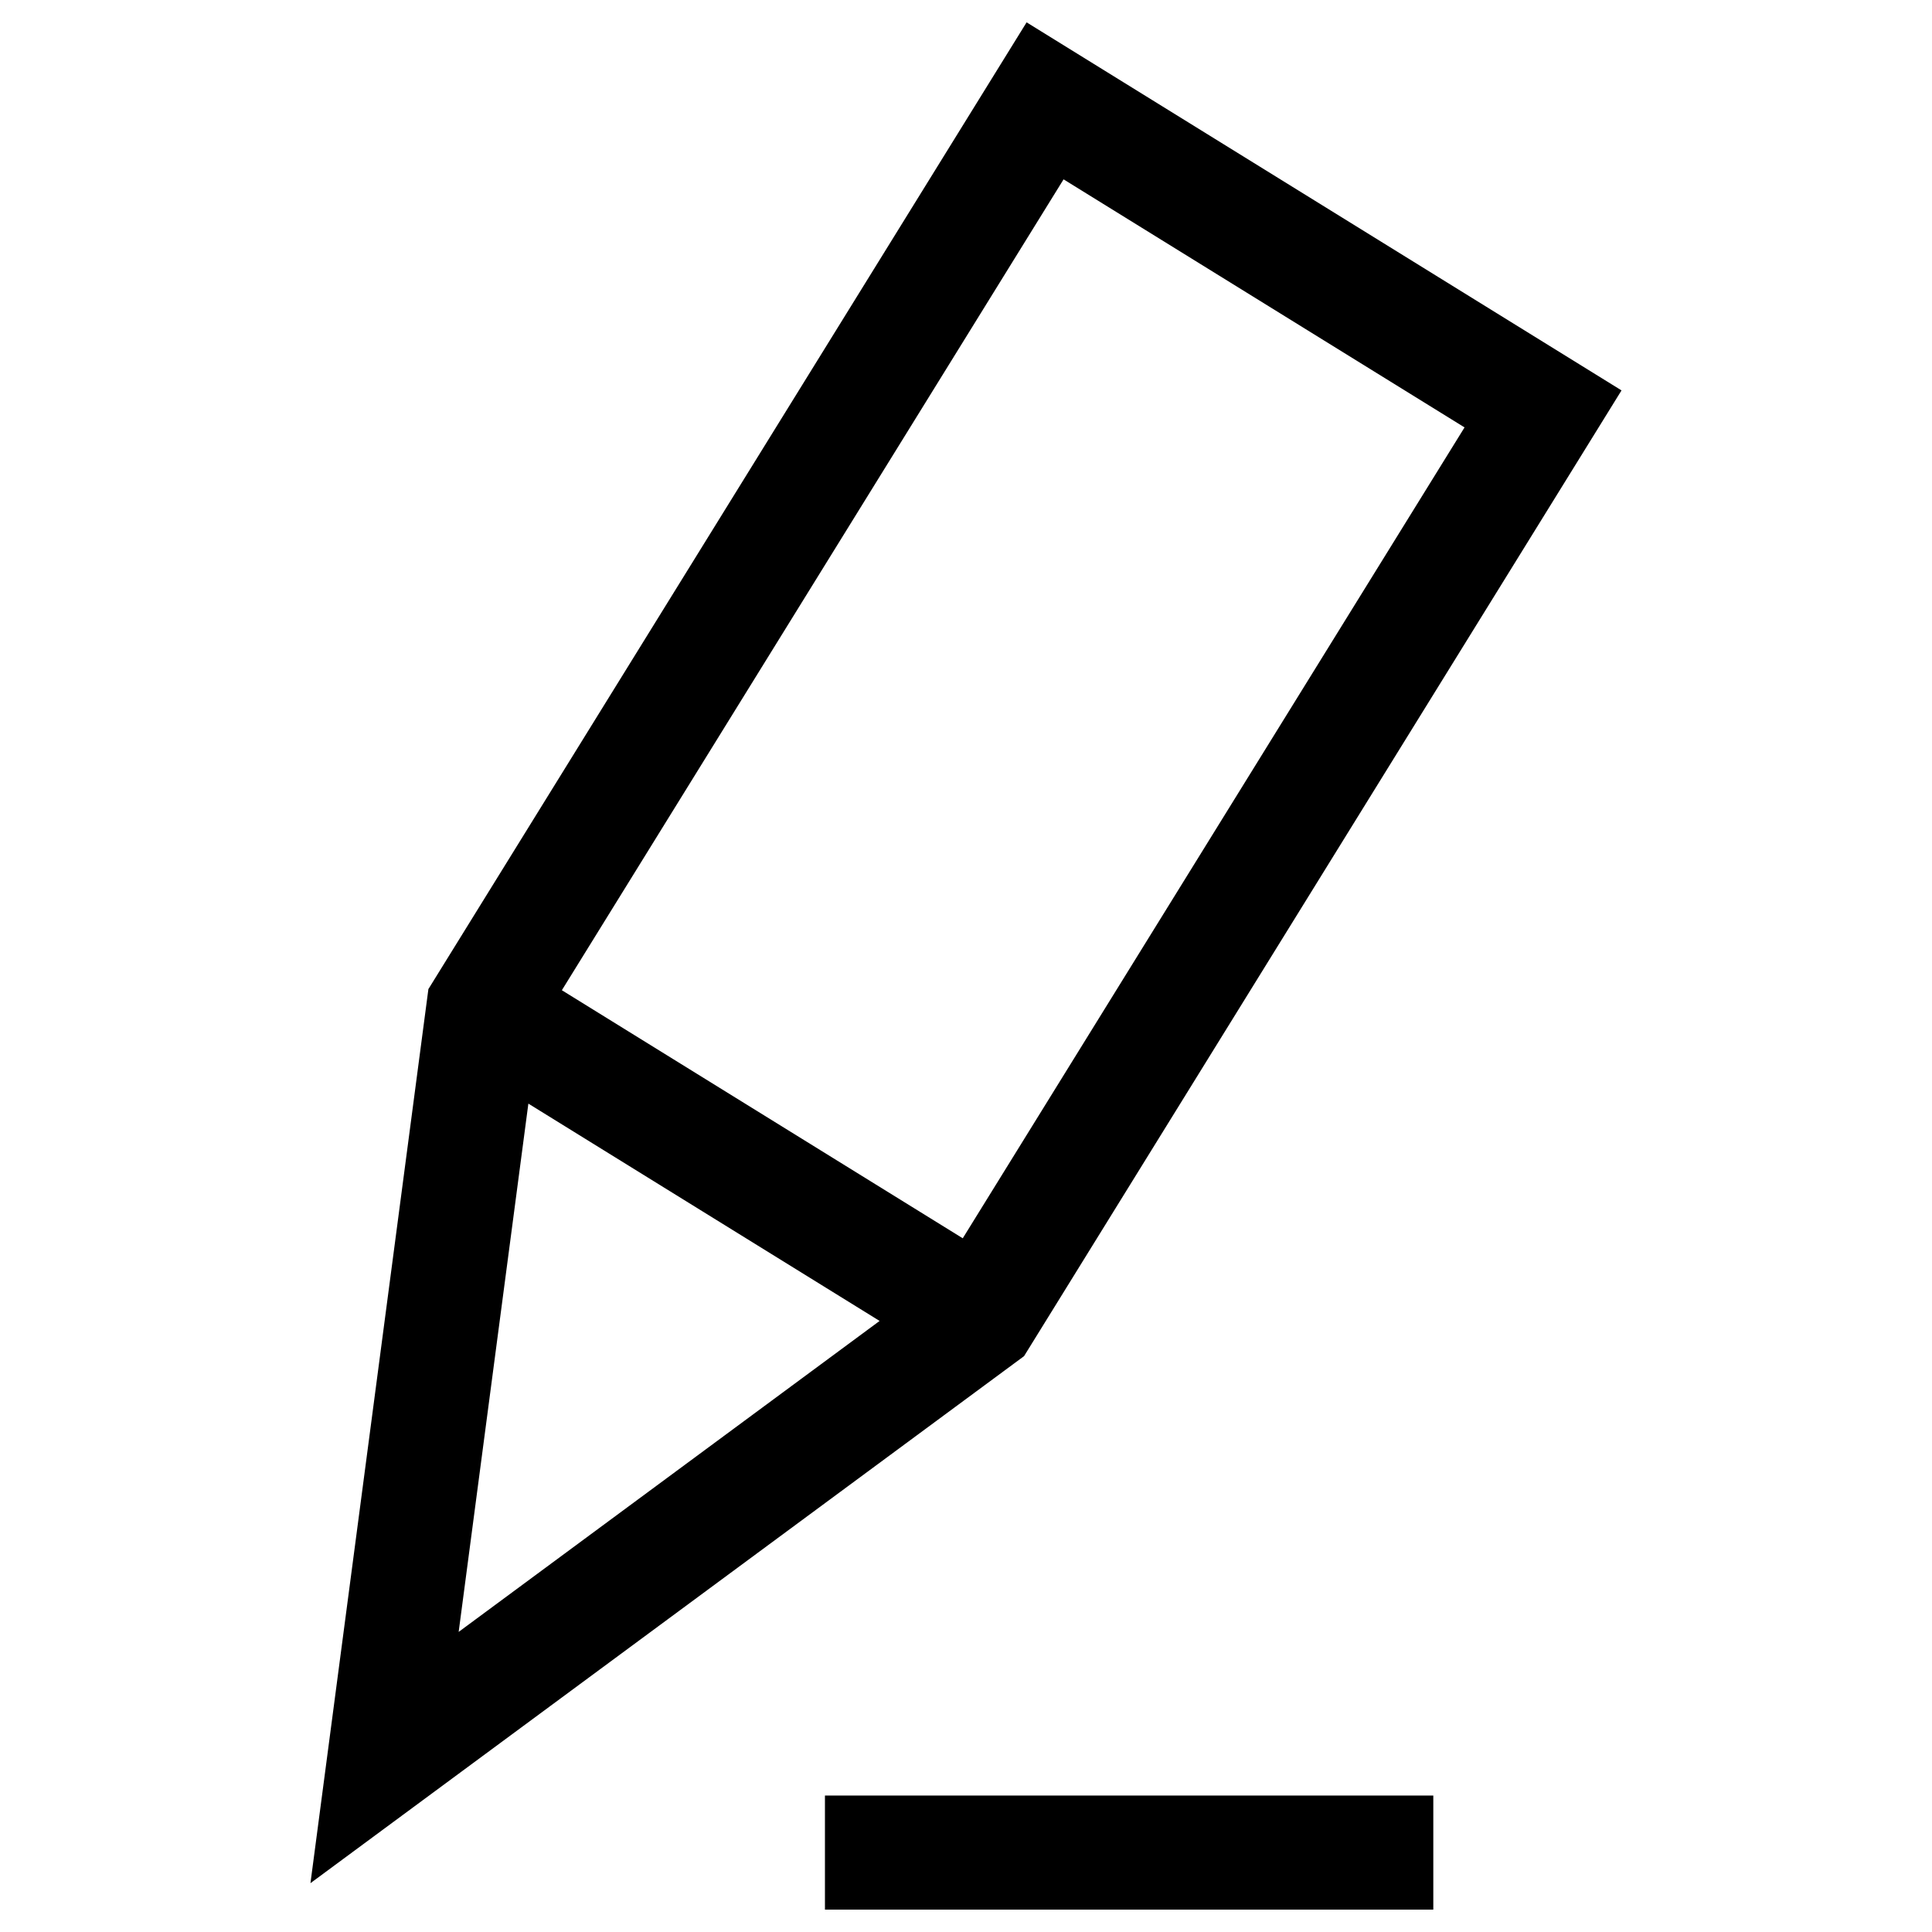 <?xml version="1.0" encoding="UTF-8"?>
<!-- Uploaded to: ICON Repo, www.iconrepo.com, Generator: ICON Repo Mixer Tools -->
<svg fill="#000000" width="800px" height="800px" version="1.1" viewBox="144 144 512 512" xmlns="http://www.w3.org/2000/svg">
 <g>
  <path d="m573.72 247.46-157.66-97.539-158.53 256.2-31.258 236.94 189.11-139.67zm-308.17 329.01 18.473-140 93.082 57.594zm27.348-170.05 132.96-214.89 106.26 65.738-132.98 214.89z"/>
  <path d="m362.62 619.84h161.22v30.23h-161.22z"/>
 </g>
</svg>